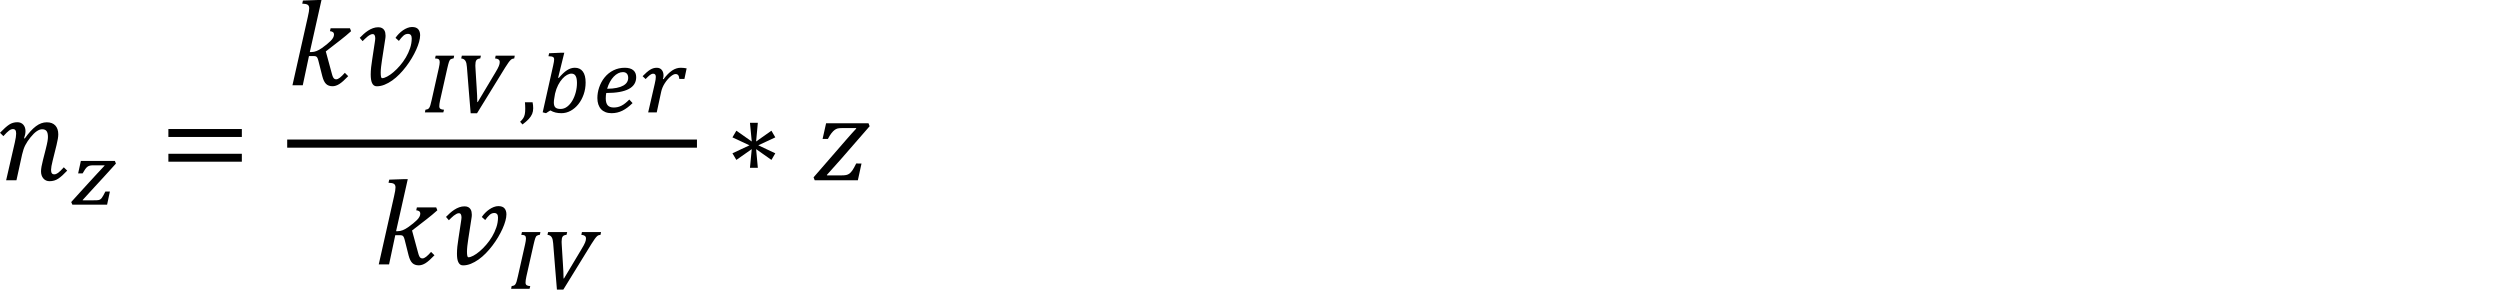 <?xml version="1.0" encoding="utf-8"?>
<!-- Generator: Adobe Illustrator 15.1.0, SVG Export Plug-In . SVG Version: 6.00 Build 0)  -->
<!DOCTYPE svg PUBLIC "-//W3C//DTD SVG 1.1//EN" "http://www.w3.org/Graphics/SVG/1.1/DTD/svg11.dtd">
<svg version="1.1" id="Layer_1" xmlns="http://www.w3.org/2000/svg" xmlns:xlink="http://www.w3.org/1999/xlink" x="0px" y="0px"
	 width="221.104px" height="25.615px" viewBox="0 0 221.104 25.615" enable-background="new 0 0 221.104 25.615"
	 xml:space="preserve">
<g>
	<path d="M0.543,15.941h0.912l0.501-2.283c0.074-0.327,0.169-0.603,0.285-0.826c0.116-0.223,0.27-0.454,0.461-0.691
		c0.191-0.237,0.373-0.415,0.543-0.532c0.17-0.118,0.33-0.177,0.477-0.177c0.183,0,0.315,0.054,0.396,0.161
		c0.081,0.107,0.122,0.282,0.122,0.525c0,0.098-0.013,0.227-0.04,0.385s-0.082,0.402-0.166,0.733l-0.232,0.912
		c-0.116,0.443-0.174,0.778-0.174,1.007c0,0.253,0.068,0.462,0.206,0.625s0.32,0.245,0.548,0.245c0.289,0,0.545-0.074,0.77-0.224
		s0.489-0.386,0.791-0.71l-0.3-0.295c-0.218,0.242-0.387,0.407-0.506,0.493s-0.232,0.129-0.337,0.129
		c-0.099,0-0.171-0.031-0.216-0.095c-0.046-0.063-0.069-0.165-0.069-0.306c0-0.158,0.048-0.429,0.143-0.812l0.343-1.381
		c0.102-0.408,0.153-0.723,0.153-0.944c0-0.334-0.088-0.595-0.264-0.783s-0.427-0.282-0.754-0.282c-0.331,0-0.651,0.117-0.962,0.351
		c-0.311,0.234-0.639,0.593-0.983,1.079l-0.063-0.021c0.084-0.229,0.126-0.436,0.126-0.623c0-0.235-0.064-0.426-0.192-0.572
		C1.93,10.883,1.756,10.81,1.534,10.81c-0.271,0-0.513,0.071-0.728,0.214C0.592,11.166,0.323,11.406,0,11.744l0.3,0.295
		c0.211-0.236,0.377-0.398,0.499-0.488c0.121-0.09,0.236-0.135,0.345-0.135c0.099,0,0.17,0.032,0.216,0.095
		c0.046,0.063,0.068,0.165,0.068,0.306c0,0.183-0.039,0.443-0.116,0.78L0.543,15.941L0.543,15.941z"/>
	<path d="M9.32,16.938c-0.067,0.134-0.125,0.246-0.174,0.336c-0.049,0.091-0.095,0.164-0.139,0.223s-0.088,0.102-0.133,0.132
		c-0.045,0.029-0.095,0.051-0.149,0.063c-0.054,0.014-0.118,0.02-0.189,0.021c-0.072,0.001-0.157,0.002-0.255,0.002H7.329
		c-0.005-0.003-0.013-0.01-0.023-0.02c0.204-0.225,0.395-0.434,0.572-0.629c0.178-0.194,0.348-0.38,0.511-0.557
		c0.162-0.176,0.319-0.347,0.47-0.51c0.151-0.164,0.302-0.328,0.453-0.494c0.151-0.164,0.303-0.332,0.456-0.502
		s0.315-0.35,0.485-0.537l-0.093-0.232H7.151l-0.24,1.102h0.395c0.085-0.152,0.16-0.274,0.225-0.367
		c0.064-0.093,0.13-0.164,0.197-0.217c0.067-0.051,0.141-0.086,0.221-0.104c0.08-0.019,0.176-0.027,0.29-0.027h0.994
		c0.005,0.002,0.013,0.009,0.023,0.02c-0.193,0.206-0.41,0.438-0.65,0.697c-0.24,0.26-0.489,0.531-0.748,0.814
		c-0.259,0.283-0.522,0.572-0.789,0.866c-0.267,0.294-0.524,0.577-0.771,0.851l0.104,0.232h3.07l0.248-1.164H9.32L9.32,16.938z"/>
	<path d="M21.389,12.113v-0.702h-6.497v0.702H21.389L21.389,12.113z M21.389,14.301V13.6h-6.497v0.701H21.389L21.389,14.301z"/>
	<path d="M28.507,6.745c0.081,0.316,0.191,0.542,0.332,0.678c0.141,0.135,0.331,0.203,0.57,0.203c0.193,0,0.394-0.065,0.601-0.195
		s0.469-0.362,0.786-0.696l-0.301-0.295c-0.162,0.187-0.306,0.329-0.432,0.427c-0.126,0.099-0.236,0.147-0.327,0.147
		c-0.074,0-0.133-0.018-0.176-0.053c-0.044-0.035-0.083-0.088-0.116-0.161c-0.034-0.072-0.071-0.189-0.113-0.351l-0.517-1.904
		l1.308-1.013c0.327-0.253,0.636-0.511,0.928-0.775l-0.1-0.258H29.24l-0.058,0.258c0.239,0.021,0.359,0.118,0.359,0.29
		c0,0.183-0.099,0.373-0.295,0.569c-0.197,0.197-0.46,0.411-0.789,0.641c-0.329,0.23-0.625,0.345-0.889,0.345H27.4L28.433,0h-0.306
		l-1.334,0.048L26.73,0.322c0.232,0.007,0.393,0.041,0.483,0.1c0.089,0.06,0.134,0.164,0.134,0.312c0,0.088-0.01,0.189-0.029,0.303
		c-0.02,0.114-0.052,0.273-0.098,0.477l-1.355,6.027h0.912l0.549-2.584h0.364c0.116,0,0.197,0.009,0.243,0.026
		c0.045,0.018,0.086,0.053,0.121,0.105s0.07,0.148,0.105,0.285L28.507,6.745L28.507,6.745z M34.012,7.491
		c0.23-0.093,0.457-0.219,0.68-0.377s0.438-0.344,0.646-0.557c0.208-0.212,0.402-0.439,0.585-0.68
		c0.183-0.241,0.35-0.489,0.501-0.744c0.151-0.255,0.281-0.503,0.39-0.746s0.193-0.473,0.253-0.691c0.06-0.218,0.09-0.411,0.09-0.58
		c0-0.221-0.056-0.398-0.169-0.53c-0.112-0.132-0.295-0.198-0.548-0.198c-0.13,0-0.264,0.026-0.401,0.079
		c-0.137,0.053-0.27,0.123-0.398,0.211s-0.25,0.19-0.364,0.306c-0.114,0.116-0.214,0.237-0.298,0.364l0.3,0.269
		c0.134-0.186,0.263-0.336,0.388-0.451s0.261-0.171,0.409-0.171c0.116,0,0.201,0.034,0.256,0.103
		c0.054,0.068,0.082,0.166,0.082,0.292c0,0.292-0.048,0.582-0.145,0.87s-0.222,0.562-0.377,0.823s-0.329,0.502-0.522,0.725
		s-0.387,0.417-0.58,0.58s-0.378,0.292-0.554,0.385s-0.322,0.14-0.438,0.14c-0.049,0-0.083-0.045-0.1-0.137
		c-0.018-0.091-0.026-0.211-0.026-0.358s0.011-0.317,0.032-0.509s0.047-0.388,0.079-0.588l0.295-1.909
		c0.007-0.039,0.012-0.081,0.016-0.126s0.005-0.093,0.005-0.143c0-0.084-0.009-0.169-0.026-0.255
		c-0.018-0.086-0.05-0.166-0.098-0.237c-0.047-0.072-0.113-0.13-0.198-0.174S33.584,2.41,33.451,2.41
		c-0.158,0-0.313,0.027-0.464,0.082c-0.151,0.054-0.295,0.126-0.432,0.216c-0.137,0.09-0.268,0.19-0.391,0.301
		s-0.239,0.222-0.348,0.335l0.253,0.295c0.063-0.063,0.132-0.131,0.206-0.203c0.074-0.072,0.15-0.14,0.229-0.203
		c0.079-0.063,0.157-0.115,0.235-0.156c0.077-0.04,0.149-0.061,0.216-0.061c0.084,0,0.145,0.035,0.18,0.105s0.053,0.16,0.053,0.269
		c0,0.035-0.004,0.09-0.013,0.166s-0.021,0.156-0.035,0.24l-0.221,1.461c-0.039,0.232-0.07,0.462-0.095,0.691
		c-0.024,0.229-0.037,0.443-0.037,0.643c0,0.151,0.009,0.29,0.026,0.417c0.018,0.126,0.047,0.236,0.089,0.33
		C32.945,7.432,33,7.503,33.069,7.555c0.068,0.051,0.154,0.076,0.255,0.076C33.552,7.631,33.782,7.584,34.012,7.491L34.012,7.491z"
		/>
	<path d="M39.56,6.036c0.031-0.132,0.059-0.243,0.081-0.333c0.023-0.09,0.046-0.166,0.067-0.227
		c0.022-0.061,0.045-0.109,0.066-0.145s0.049-0.064,0.081-0.085s0.069-0.037,0.112-0.048s0.095-0.025,0.156-0.041l0.043-0.232
		h-1.632l-0.058,0.244c0.157,0.002,0.266,0.027,0.325,0.075c0.059,0.048,0.089,0.128,0.089,0.242c0,0.062-0.006,0.137-0.02,0.224
		c-0.013,0.088-0.032,0.188-0.058,0.302L38.18,8.832c-0.044,0.199-0.083,0.353-0.116,0.464s-0.07,0.194-0.11,0.25
		c-0.04,0.056-0.085,0.093-0.135,0.112c-0.05,0.019-0.115,0.035-0.195,0.048L37.58,9.941h1.628l0.062-0.236
		c-0.152-0.01-0.26-0.038-0.323-0.083c-0.063-0.045-0.095-0.122-0.095-0.23c0-0.069,0.006-0.144,0.017-0.222
		c0.012-0.079,0.03-0.181,0.056-0.308L39.56,6.036L39.56,6.036z M40.845,4.926l-0.055,0.244c0.09,0.01,0.164,0.032,0.223,0.065
		c0.058,0.034,0.107,0.082,0.146,0.143c0.04,0.062,0.07,0.137,0.09,0.225c0.019,0.087,0.033,0.192,0.044,0.313
		c0.054,0.694,0.108,1.379,0.164,2.056s0.112,1.358,0.169,2.043h0.564l2.49-4.045c0.115-0.186,0.212-0.331,0.288-0.435
		c0.075-0.104,0.142-0.183,0.199-0.236c0.057-0.053,0.108-0.086,0.156-0.099s0.101-0.023,0.157-0.031l0.046-0.244h-1.69l-0.05,0.244
		c0.273,0.018,0.41,0.124,0.41,0.317c0,0.057-0.006,0.113-0.018,0.168c-0.012,0.056-0.032,0.118-0.06,0.188
		c-0.029,0.069-0.067,0.151-0.116,0.244c-0.05,0.093-0.112,0.202-0.189,0.329l-1.562,2.614h-0.038c0-0.175-0.006-0.377-0.018-0.605
		s-0.025-0.468-0.041-0.721c-0.016-0.252-0.031-0.513-0.049-0.781c-0.017-0.268-0.032-0.531-0.048-0.789
		c-0.005-0.093-0.009-0.167-0.012-0.223c-0.003-0.055-0.004-0.099-0.004-0.129c0-0.105,0.007-0.195,0.02-0.269
		c0.013-0.074,0.035-0.134,0.067-0.182c0.032-0.047,0.076-0.084,0.134-0.11c0.057-0.026,0.128-0.043,0.212-0.05l0.059-0.244H40.845
		L40.845,4.926z"/>
	<path d="M46.426,9.044c0.018,0.191,0.027,0.384,0.027,0.58c0,0.191-0.014,0.35-0.039,0.476c-0.025,0.126-0.068,0.239-0.127,0.338
		c-0.061,0.099-0.155,0.21-0.287,0.334l0.209,0.236c0.237-0.178,0.424-0.341,0.559-0.489c0.136-0.148,0.234-0.297,0.297-0.447
		c0.061-0.149,0.092-0.314,0.092-0.495c0-0.175-0.018-0.353-0.054-0.534H46.426L46.426,9.044z"/>
	<path d="M49.907,4.663h-0.278l-1.063,0.046l-0.059,0.263c0.099,0.002,0.18,0.009,0.244,0.019c0.064,0.011,0.116,0.026,0.154,0.048
		c0.039,0.022,0.066,0.051,0.081,0.087c0.016,0.036,0.023,0.079,0.023,0.127c0,0.062-0.007,0.134-0.021,0.216
		c-0.014,0.083-0.035,0.188-0.063,0.317l-0.928,4.146c0.046,0.016,0.095,0.029,0.146,0.041s0.101,0.024,0.147,0.037
		c0.059-0.039,0.122-0.08,0.189-0.124c0.066-0.044,0.132-0.083,0.197-0.12c0.149,0.087,0.303,0.15,0.46,0.188
		c0.157,0.037,0.328,0.056,0.514,0.056c0.289,0,0.563-0.071,0.822-0.214s0.486-0.338,0.683-0.586s0.352-0.536,0.466-0.864
		c0.115-0.329,0.172-0.679,0.172-1.05c0-0.426-0.082-0.749-0.247-0.971s-0.399-0.333-0.704-0.333c-0.121,0-0.238,0.018-0.352,0.054
		s-0.228,0.091-0.343,0.165c-0.114,0.074-0.231,0.167-0.352,0.282s-0.245,0.25-0.377,0.404l-0.055-0.027L49.907,4.663L49.907,4.663z
		 M49.363,7.519c0.115-0.221,0.24-0.405,0.376-0.555c0.135-0.15,0.272-0.263,0.411-0.339c0.14-0.076,0.268-0.114,0.383-0.114
		c0.173,0,0.299,0.068,0.377,0.205c0.079,0.136,0.118,0.343,0.118,0.619c0,0.278-0.036,0.554-0.108,0.828
		c-0.072,0.273-0.172,0.52-0.3,0.738c-0.127,0.219-0.28,0.396-0.458,0.532c-0.178,0.136-0.372,0.203-0.584,0.203
		c-0.209,0-0.36-0.043-0.454-0.129s-0.142-0.234-0.142-0.443c0-0.116,0.014-0.241,0.039-0.375c0.025-0.134,0.049-0.271,0.069-0.41
		C49.158,7.992,49.249,7.739,49.363,7.519L49.363,7.519z M55.655,8.804c-0.122,0.124-0.237,0.23-0.349,0.319
		c-0.11,0.089-0.221,0.162-0.33,0.218c-0.11,0.057-0.222,0.099-0.335,0.126c-0.113,0.027-0.233,0.041-0.359,0.041
		c-0.242,0-0.421-0.064-0.536-0.193c-0.114-0.129-0.172-0.334-0.172-0.615c0-0.093,0.004-0.179,0.012-0.257s0.018-0.151,0.031-0.219
		c1.766,0,2.648-0.466,2.648-1.4c0-0.265-0.086-0.47-0.257-0.615c-0.172-0.144-0.422-0.216-0.752-0.216
		c-0.361,0-0.694,0.075-1,0.226s-0.566,0.36-0.783,0.628c-0.108,0.131-0.202,0.272-0.282,0.423s-0.147,0.306-0.201,0.464
		c-0.054,0.158-0.094,0.317-0.12,0.476c-0.025,0.158-0.038,0.311-0.038,0.458c0,0.209,0.027,0.396,0.083,0.562
		c0.056,0.167,0.137,0.308,0.243,0.424c0.107,0.116,0.239,0.204,0.395,0.265c0.156,0.061,0.335,0.091,0.536,0.091
		c0.343,0,0.663-0.075,0.961-0.224s0.596-0.373,0.895-0.669L55.655,8.804L55.655,8.804z M53.945,7.24
		c0.101-0.182,0.212-0.336,0.335-0.464c0.122-0.127,0.252-0.226,0.391-0.295c0.138-0.07,0.277-0.104,0.419-0.104
		c0.152,0,0.269,0.045,0.349,0.135s0.119,0.215,0.119,0.375c0,0.139-0.035,0.267-0.105,0.383c-0.071,0.116-0.182,0.217-0.333,0.302
		c-0.15,0.085-0.344,0.152-0.58,0.201c-0.235,0.049-0.518,0.075-0.845,0.077C53.76,7.625,53.844,7.422,53.945,7.24L53.945,7.24z"/>
	<path d="M57.325,9.941h0.758l0.395-1.833c0.028-0.132,0.07-0.262,0.127-0.393s0.123-0.253,0.199-0.369
		c0.076-0.116,0.157-0.223,0.242-0.321c0.085-0.098,0.171-0.183,0.257-0.255c0.087-0.072,0.168-0.128,0.245-0.167
		c0.078-0.039,0.146-0.057,0.205-0.054c0.101,0,0.178,0.034,0.23,0.101s0.086,0.178,0.099,0.333h0.448l0.197-0.936
		c-0.08-0.015-0.163-0.028-0.249-0.039c-0.087-0.01-0.179-0.015-0.276-0.015c-0.261,0-0.514,0.082-0.76,0.245
		c-0.246,0.164-0.5,0.42-0.76,0.768l-0.055-0.023c0.036-0.09,0.055-0.193,0.055-0.309c0-0.204-0.053-0.368-0.157-0.493
		s-0.252-0.188-0.442-0.188c-0.104,0-0.203,0.014-0.298,0.042c-0.096,0.028-0.192,0.073-0.29,0.133
		c-0.099,0.061-0.201,0.138-0.308,0.232c-0.107,0.094-0.225,0.207-0.354,0.338L57.1,6.991c0.077-0.08,0.146-0.149,0.209-0.209
		c0.062-0.059,0.118-0.108,0.17-0.147c0.052-0.039,0.102-0.067,0.148-0.087c0.048-0.02,0.097-0.029,0.146-0.029
		c0.152,0,0.228,0.094,0.228,0.282c0,0.067-0.007,0.149-0.021,0.248c-0.015,0.098-0.04,0.222-0.075,0.371L57.325,9.941L57.325,9.941
		z"/>
	<path d="M36.136,22.585c0.081,0.316,0.191,0.542,0.332,0.678s0.331,0.203,0.57,0.203c0.193,0,0.394-0.065,0.601-0.195
		s0.469-0.362,0.786-0.696l-0.301-0.295c-0.162,0.186-0.306,0.328-0.432,0.427s-0.236,0.147-0.327,0.147
		c-0.074,0-0.133-0.018-0.177-0.053s-0.083-0.088-0.116-0.16c-0.034-0.072-0.071-0.189-0.113-0.352l-0.517-1.903l1.308-1.013
		c0.327-0.253,0.636-0.512,0.928-0.775l-0.1-0.258h-1.708l-0.058,0.258c0.239,0.021,0.359,0.119,0.359,0.291
		c0,0.183-0.099,0.372-0.295,0.569c-0.197,0.196-0.46,0.41-0.789,0.641s-0.625,0.345-0.889,0.345h-0.168l1.034-4.604h-0.306
		l-1.334,0.048l-0.063,0.274c0.232,0.007,0.393,0.04,0.482,0.1c0.09,0.061,0.135,0.164,0.135,0.312c0,0.088-0.01,0.188-0.029,0.304
		c-0.019,0.113-0.052,0.273-0.097,0.477l-1.355,6.027h0.912l0.549-2.584h0.364c0.116,0,0.197,0.01,0.243,0.027
		c0.045,0.018,0.086,0.053,0.121,0.105s0.07,0.146,0.105,0.284L36.136,22.585L36.136,22.585z M41.641,23.331
		c0.229-0.093,0.457-0.219,0.681-0.377c0.223-0.158,0.438-0.344,0.646-0.556c0.208-0.213,0.402-0.439,0.585-0.681
		c0.184-0.241,0.35-0.489,0.502-0.743c0.15-0.256,0.281-0.504,0.39-0.747c0.108-0.242,0.193-0.473,0.253-0.69
		c0.061-0.219,0.09-0.412,0.09-0.58c0-0.222-0.057-0.398-0.169-0.53s-0.295-0.198-0.548-0.198c-0.131,0-0.264,0.027-0.401,0.08
		c-0.137,0.053-0.27,0.123-0.397,0.211c-0.129,0.088-0.25,0.189-0.364,0.306s-0.214,0.237-0.298,0.364l0.301,0.269
		c0.133-0.187,0.262-0.337,0.387-0.451s0.262-0.171,0.409-0.171c0.116,0,0.201,0.034,0.256,0.103
		c0.054,0.068,0.081,0.166,0.081,0.292c0,0.293-0.048,0.582-0.145,0.871c-0.097,0.288-0.223,0.562-0.377,0.822
		S43.193,21.426,43,21.648c-0.193,0.224-0.387,0.417-0.58,0.58c-0.193,0.164-0.379,0.293-0.555,0.386s-0.321,0.14-0.438,0.14
		c-0.049,0-0.082-0.046-0.1-0.137c-0.018-0.092-0.027-0.211-0.027-0.359c0-0.147,0.012-0.316,0.032-0.509
		c0.021-0.191,0.048-0.388,0.079-0.588l0.295-1.909c0.008-0.039,0.013-0.08,0.016-0.127c0.004-0.045,0.006-0.092,0.006-0.142
		c0-0.085-0.009-0.17-0.026-0.256s-0.05-0.165-0.098-0.237s-0.113-0.13-0.198-0.174c-0.084-0.044-0.193-0.066-0.326-0.066
		c-0.158,0-0.312,0.027-0.465,0.082c-0.15,0.055-0.295,0.127-0.432,0.217c-0.137,0.089-0.268,0.189-0.391,0.3
		s-0.238,0.223-0.348,0.335l0.253,0.295c0.063-0.062,0.132-0.131,0.206-0.203c0.073-0.071,0.15-0.139,0.229-0.203
		c0.08-0.062,0.158-0.114,0.235-0.154c0.077-0.041,0.149-0.062,0.216-0.062c0.084,0,0.145,0.035,0.18,0.105
		c0.035,0.071,0.053,0.16,0.053,0.269c0,0.035-0.005,0.092-0.014,0.167c-0.008,0.075-0.02,0.155-0.034,0.239l-0.222,1.461
		c-0.038,0.232-0.07,0.463-0.095,0.691s-0.036,0.442-0.036,0.643c0,0.151,0.008,0.291,0.025,0.417s0.048,0.236,0.09,0.329
		c0.043,0.094,0.098,0.166,0.166,0.217s0.154,0.076,0.256,0.076C41.181,23.471,41.411,23.424,41.641,23.331L41.641,23.331z"/>
	<path d="M47.189,21.636c0.031-0.132,0.059-0.243,0.081-0.333c0.023-0.09,0.046-0.166,0.067-0.227
		c0.022-0.061,0.044-0.108,0.066-0.145c0.021-0.036,0.049-0.064,0.081-0.085s0.069-0.036,0.112-0.048
		c0.042-0.012,0.095-0.025,0.156-0.041l0.043-0.232h-1.633l-0.058,0.244c0.157,0.002,0.266,0.027,0.325,0.075
		c0.059,0.048,0.089,0.128,0.089,0.241c0,0.062-0.007,0.137-0.02,0.225s-0.032,0.188-0.058,0.302l-0.635,2.819
		c-0.043,0.198-0.082,0.354-0.115,0.464c-0.034,0.11-0.07,0.194-0.111,0.249c-0.039,0.056-0.084,0.094-0.135,0.113
		c-0.051,0.019-0.115,0.035-0.195,0.048l-0.043,0.235h1.629l0.062-0.235c-0.152-0.011-0.26-0.038-0.323-0.083
		c-0.062-0.045-0.094-0.122-0.094-0.23c0-0.069,0.006-0.144,0.017-0.223c0.012-0.078,0.03-0.181,0.056-0.307L47.189,21.636
		L47.189,21.636z M48.473,20.525L48.42,20.77c0.09,0.01,0.164,0.032,0.223,0.065c0.058,0.034,0.106,0.081,0.146,0.144
		c0.04,0.062,0.07,0.137,0.089,0.224c0.02,0.088,0.034,0.192,0.045,0.313c0.054,0.693,0.108,1.379,0.164,2.056
		s0.111,1.358,0.168,2.044h0.565l2.49-4.045c0.116-0.186,0.212-0.331,0.288-0.436s0.143-0.184,0.199-0.236s0.108-0.086,0.156-0.098
		c0.048-0.014,0.1-0.023,0.157-0.031l0.046-0.244h-1.689l-0.051,0.244c0.273,0.018,0.41,0.123,0.41,0.316
		c0,0.057-0.006,0.113-0.018,0.169s-0.031,0.118-0.06,0.188s-0.067,0.15-0.116,0.243c-0.049,0.094-0.112,0.203-0.189,0.329
		l-1.562,2.614h-0.039c0-0.176-0.006-0.377-0.017-0.605c-0.012-0.229-0.025-0.469-0.041-0.721c-0.016-0.253-0.031-0.514-0.049-0.781
		c-0.017-0.269-0.032-0.531-0.048-0.789c-0.005-0.093-0.009-0.167-0.012-0.223c-0.003-0.055-0.004-0.099-0.004-0.129
		c0-0.106,0.007-0.195,0.02-0.27c0.013-0.073,0.035-0.134,0.067-0.182s0.077-0.084,0.134-0.11c0.057-0.025,0.127-0.042,0.213-0.05
		l0.058-0.244H48.473L48.473,20.525z"/>
	<rect x="25.4" y="12.341" width="36.24" height="0.72"/>
	<polygon points="67.066,12.851 68.569,12.149 68.226,11.559 66.872,12.514 67.024,10.863 66.328,10.863 66.486,12.514 
		65.126,11.559 64.778,12.149 66.286,12.851 64.778,13.558 65.126,14.143 66.486,13.188 66.328,14.839 67.024,14.839 66.872,13.188 
		68.226,14.143 68.569,13.558 67.066,12.851 	"/>
	<path d="M75.724,14.459c-0.134,0.274-0.245,0.477-0.335,0.604c-0.089,0.128-0.177,0.224-0.261,0.287s-0.183,0.106-0.295,0.13
		c-0.113,0.022-0.274,0.033-0.485,0.033h-1.192l-0.031-0.037c0.358-0.39,0.782-0.864,1.271-1.424l2.516-2.889l-0.1-0.264h-3.75
		l-0.311,1.387h0.469c0.12-0.225,0.228-0.398,0.324-0.519c0.097-0.122,0.188-0.213,0.271-0.274c0.085-0.062,0.169-0.104,0.254-0.129
		c0.084-0.024,0.218-0.037,0.4-0.037h1.234l0.031,0.037c-0.189,0.197-0.488,0.529-0.896,0.997l-2.885,3.322l0.101,0.259h3.817
		l0.322-1.482H75.724L75.724,14.459z"/>
</g>
</svg>
